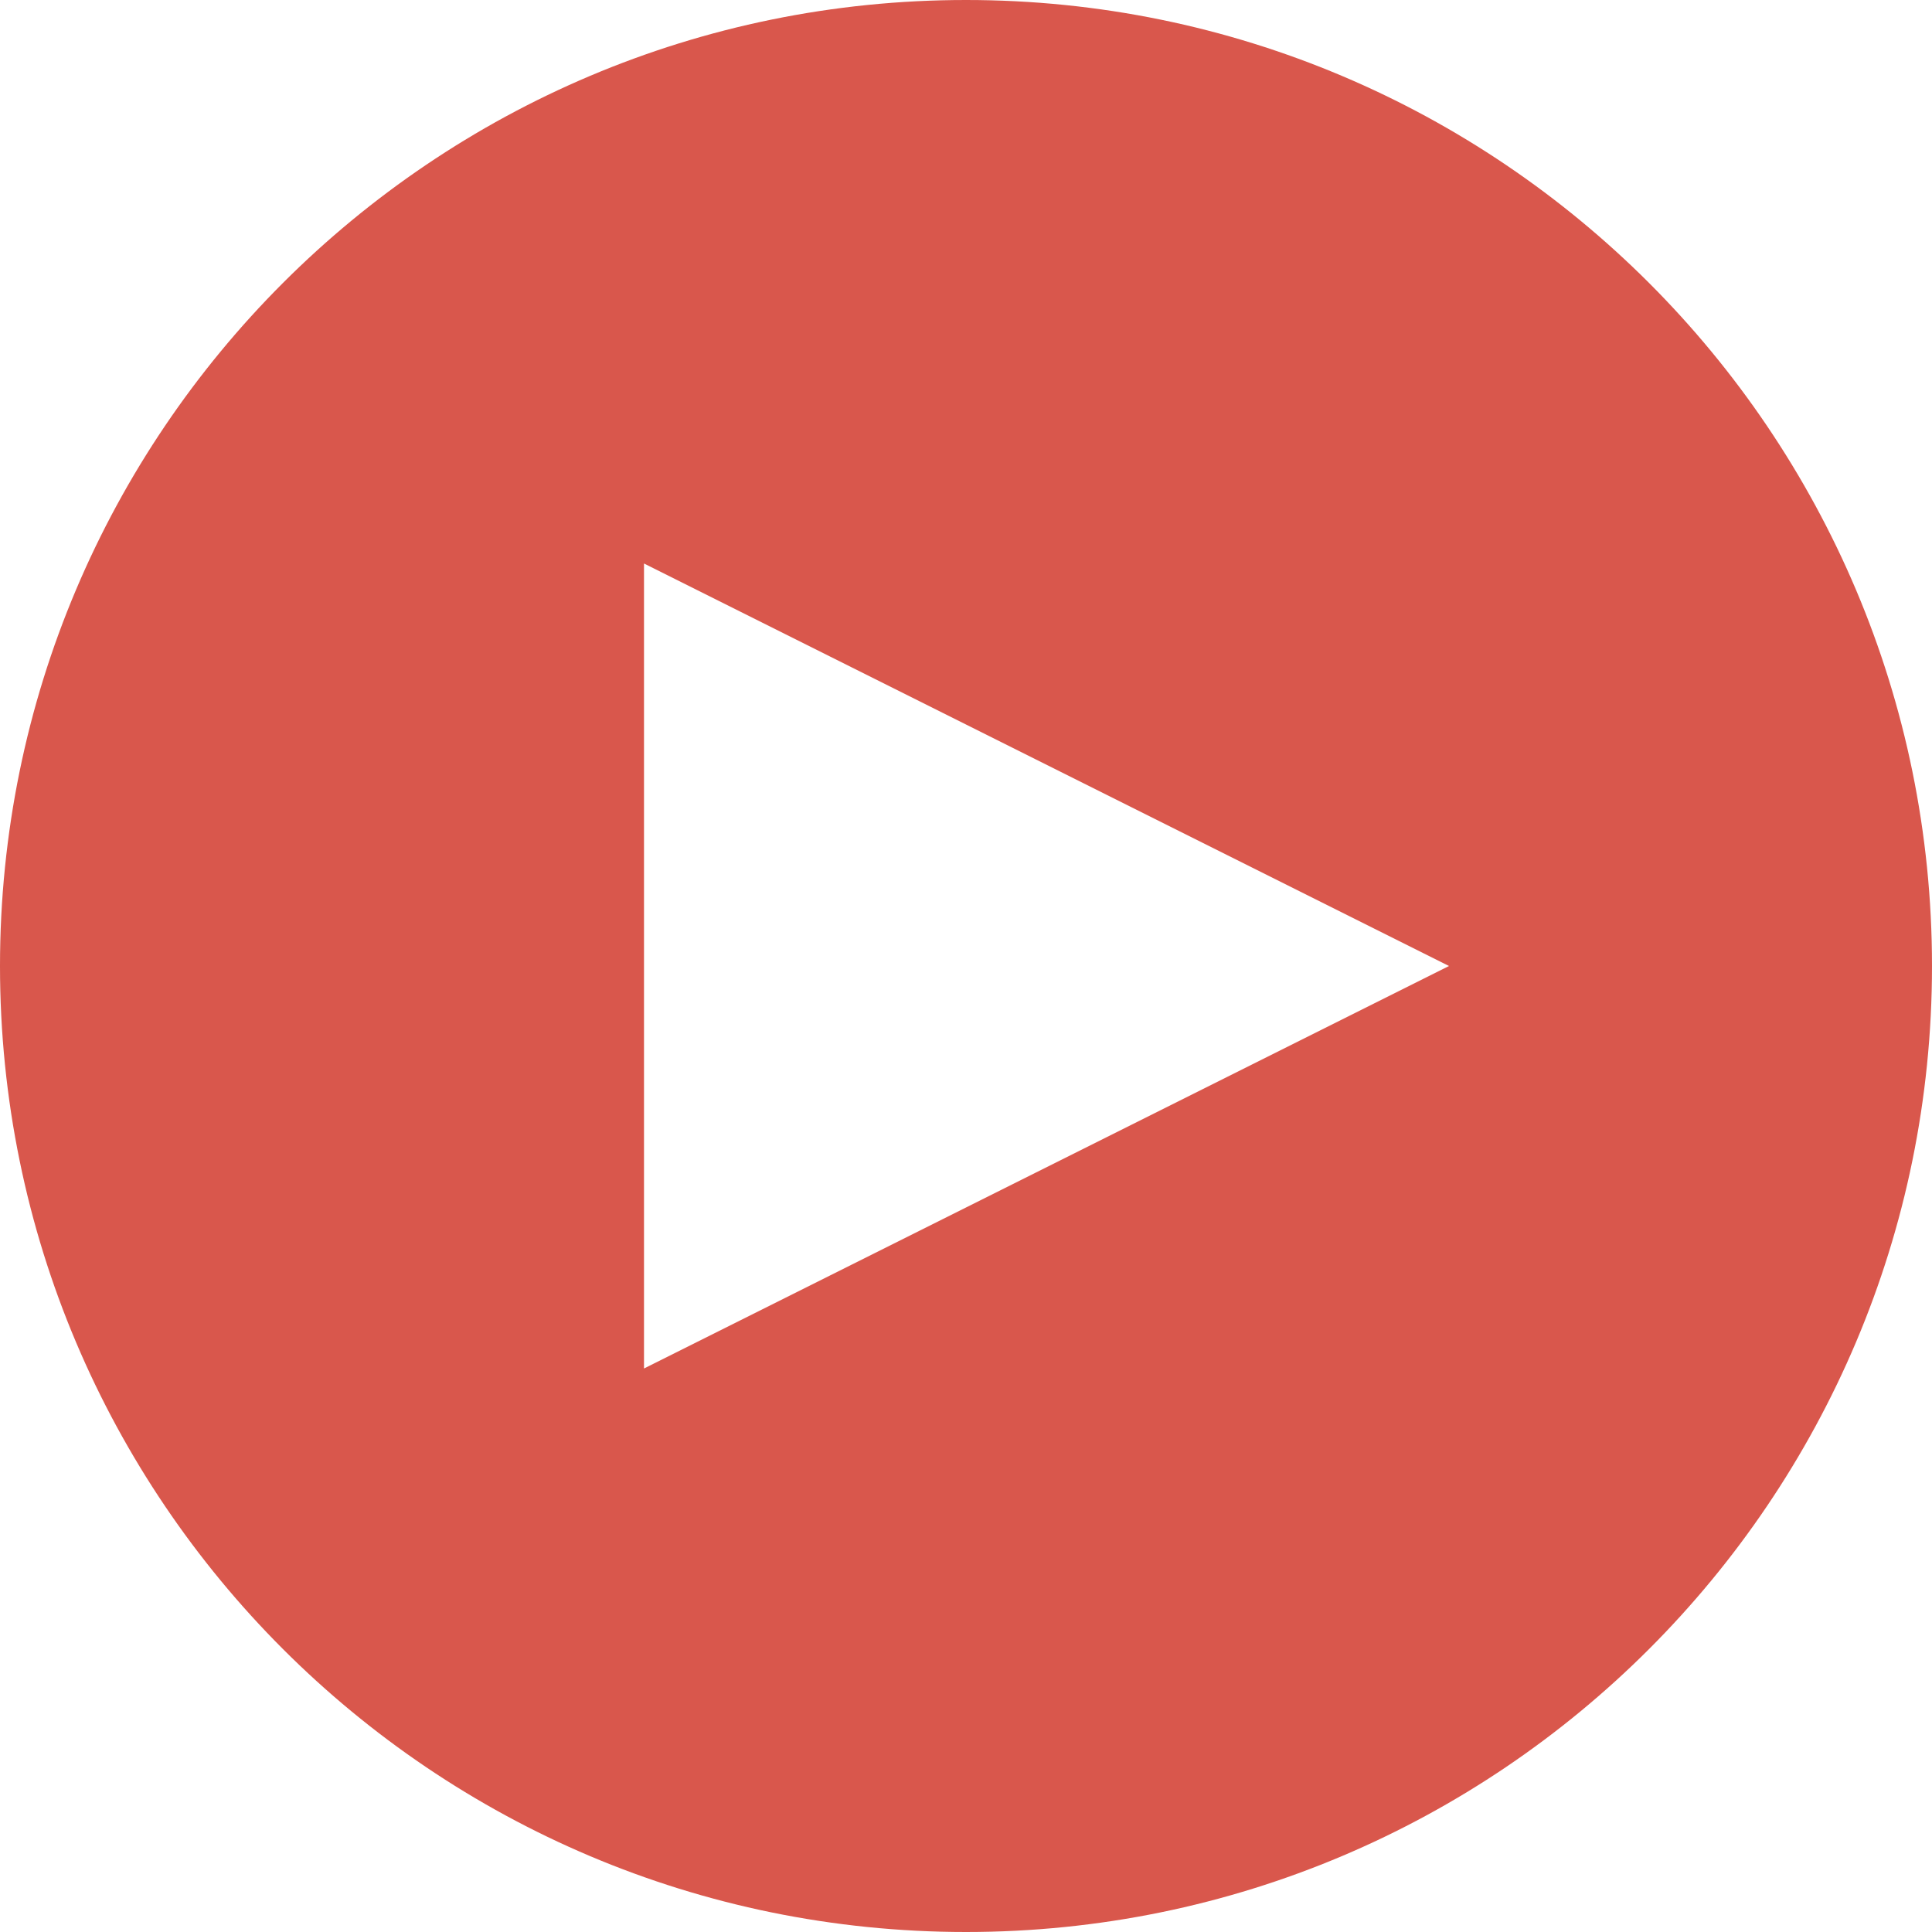 <?xml version="1.0" encoding="UTF-8"?>
<svg width="48px" height="48px" viewBox="0 0 48 48" version="1.1" xmlns="http://www.w3.org/2000/svg" xmlns:xlink="http://www.w3.org/1999/xlink">
    <!-- Generator: Sketch 51 (57462) - http://www.bohemiancoding.com/sketch -->
    <title>Fill 1 Copy</title>
    <desc>Created with Sketch.</desc>
    <defs></defs>
    <g id="Home" stroke="none" stroke-width="1" fill="none" fill-rule="evenodd">
        <g id="00-Home-v2" transform="translate(-1061, -2208)">
            <rect fill="#FFFFFF" x="0" y="0" width="1440" height="3124"></rect>
            <g id="Group-9" transform="translate(947, 2208)" fill="#D9574C">
                <g id="iconos">
                    <path d="M150,24 L130,34 L130,14 L150,24 Z M114,24 C114,37.254 124.746,48 138,48 C151.254,48 162,37.254 162,24 C162,10.746 151.254,0 138,0 C124.746,0 114,10.746 114,24 Z" id="Fill-1-Copy"></path>
                </g>
            </g>
        </g>
    </g>
</svg>